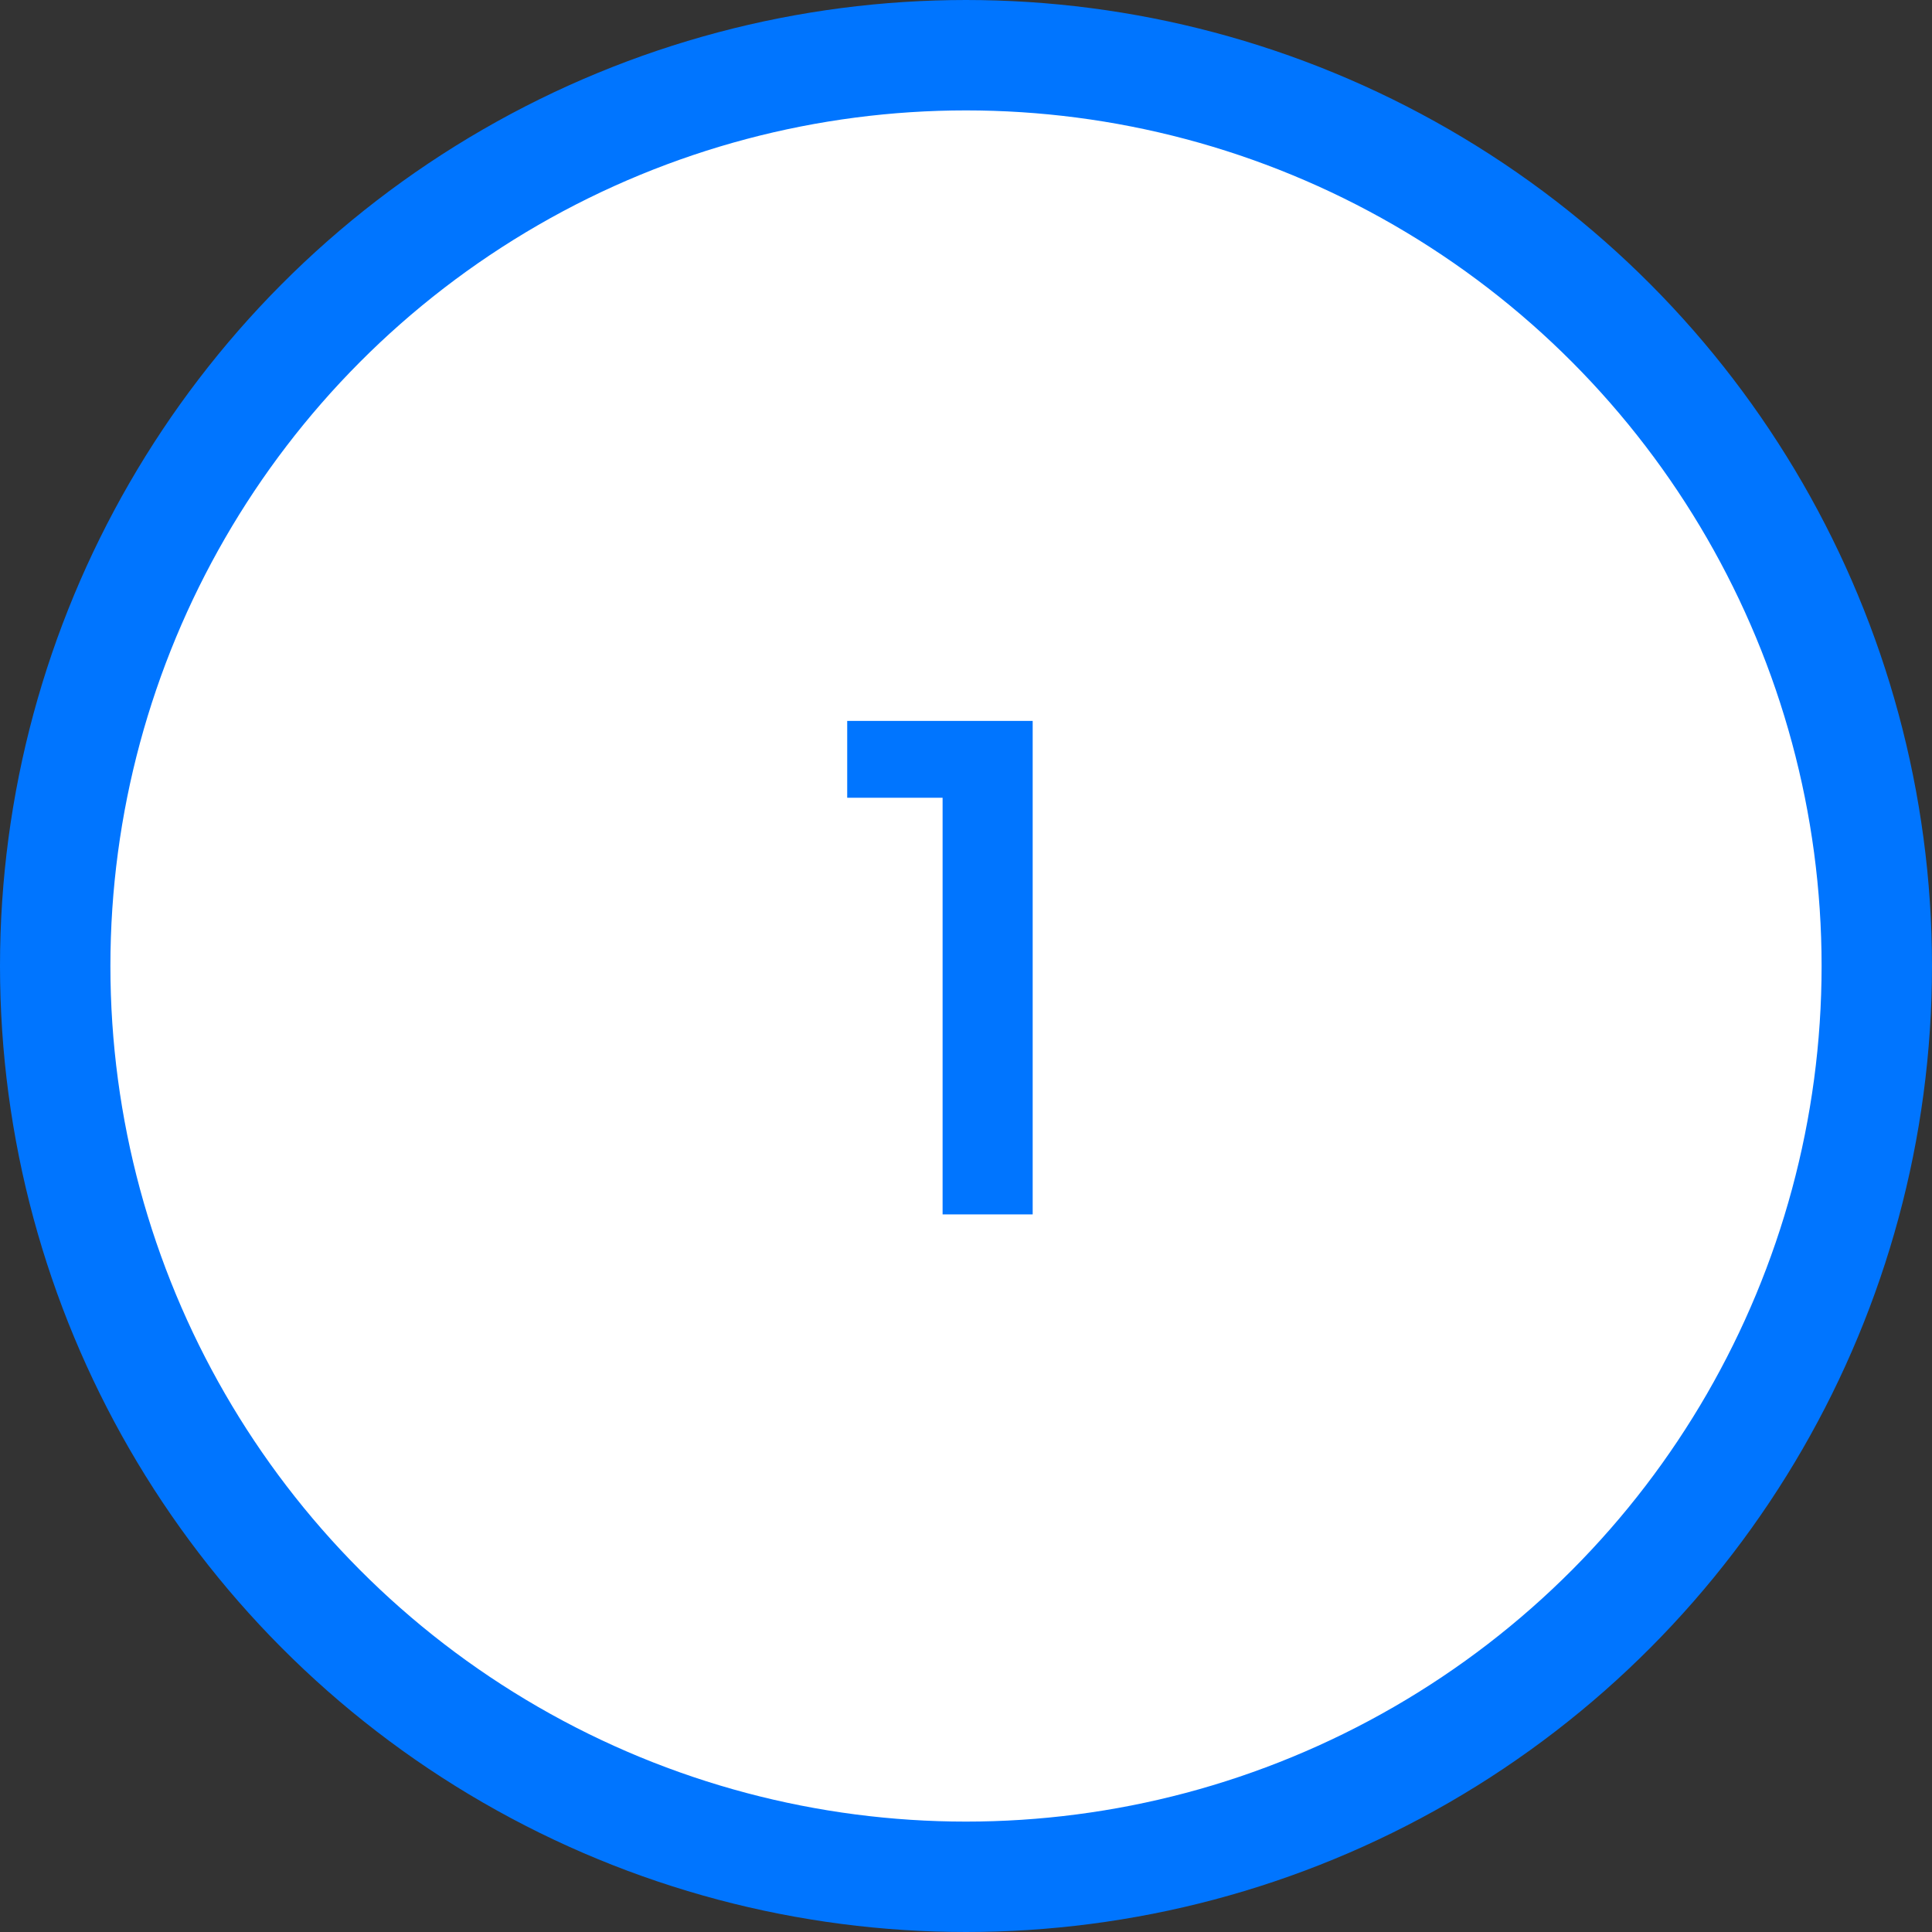 <svg width="35" height="35" viewBox="0 0 35 35" fill="none" xmlns="http://www.w3.org/2000/svg">
<rect x="0" y="0" width="35" height="35" fill="#333333" stroke="none"/>
<circle cx="17.5" cy="17.5" r="16.5" fill="white" stroke="#0075FF" stroke-width="2"/>
<path d="M17.076 22H18.708V13.06H15.348V14.452H17.076V22Z" fill="#0075FF"/>
</svg>
